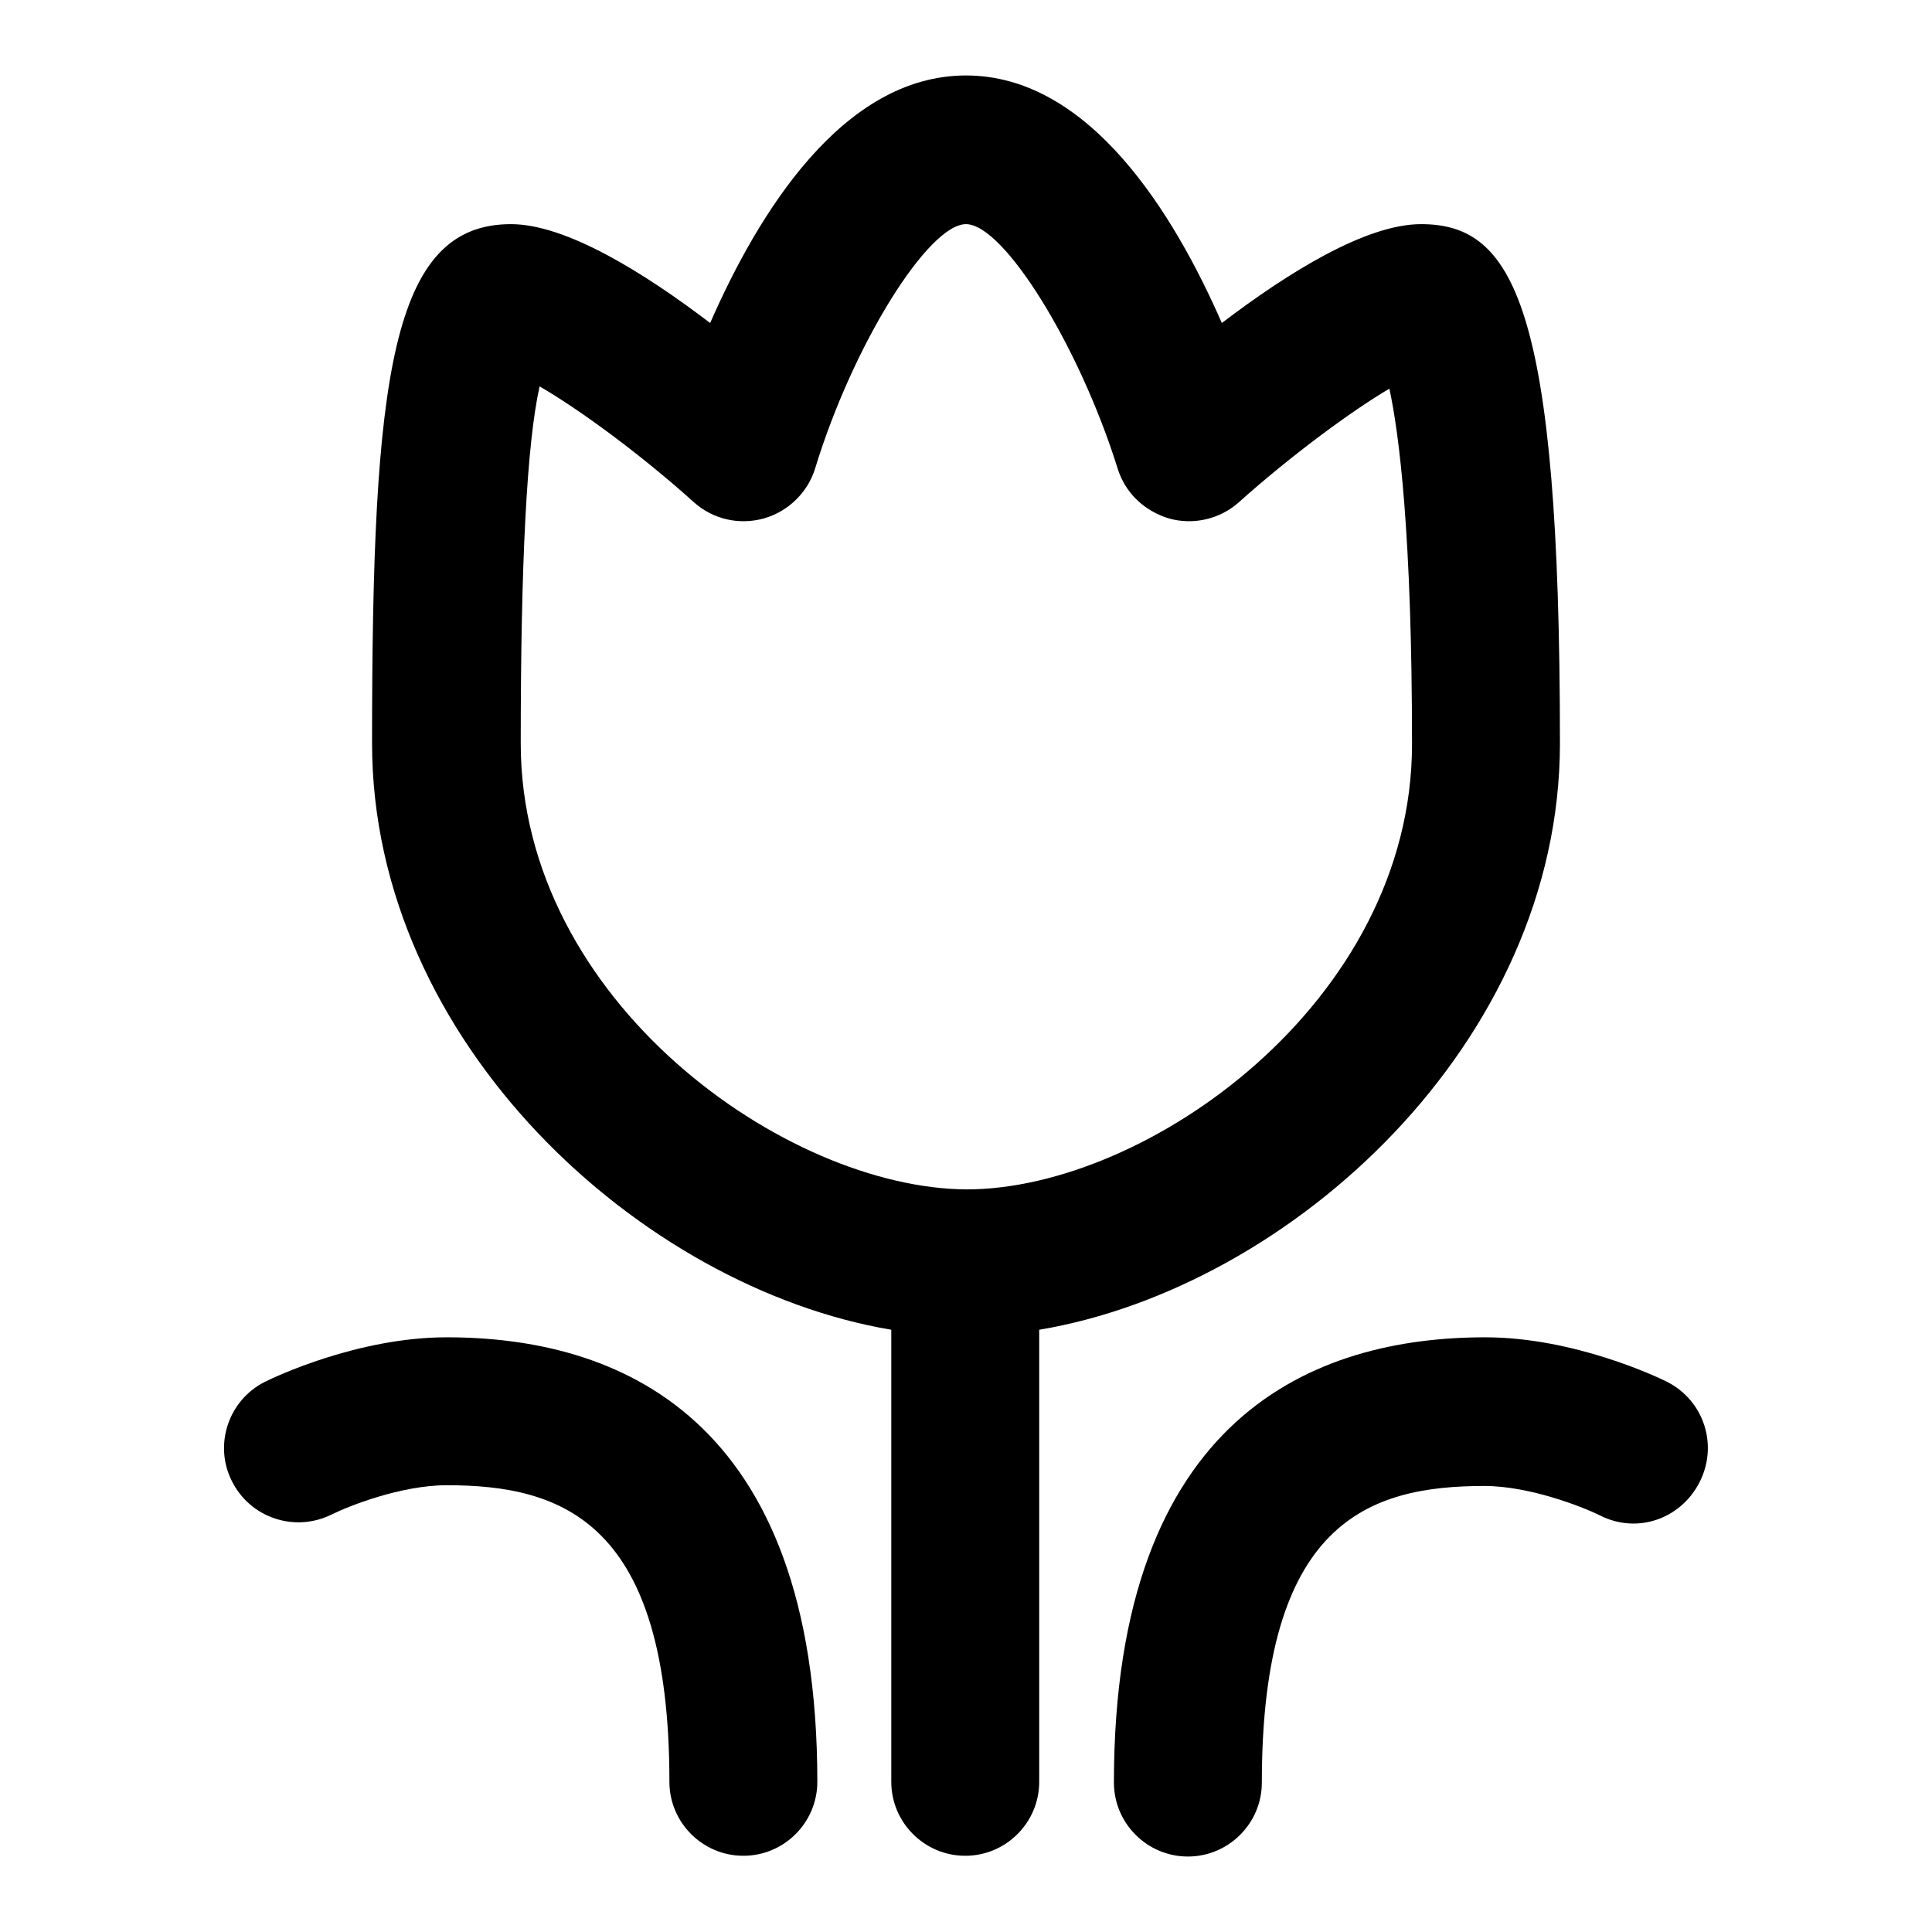 <?xml version="1.0" encoding="utf-8"?>
<!-- Svg Vector Icons : http://www.onlinewebfonts.com/icon -->
<!DOCTYPE svg PUBLIC "-//W3C//DTD SVG 1.1//EN" "http://www.w3.org/Graphics/SVG/1.1/DTD/svg11.dtd">
<svg version="1.1" xmlns="http://www.w3.org/2000/svg" xmlns:xlink="http://www.w3.org/1999/xlink" x="0px" y="0px" viewBox="0 0 256 256" enable-background="new 0 0 256 256" xml:space="preserve">
<g><g><path fill="#000000" d="M59.2,177.2c-11.8,0-22.9,5.3-24.1,5.9c-4.8,2.4-6.8,8.3-4.4,13.1c2.4,4.9,8.3,6.9,13.2,4.5c2.2-1.1,9.2-3.9,15.3-3.9c15.3,0,29.5,4.8,29.5,39.3c0,5.4,4.4,9.8,9.8,9.8s9.8-4.4,9.8-9.8C108.3,187.4,81.6,177.2,59.2,177.2z"/><path fill="#000000" d="M220.9,183.1c-1.2-0.6-12.3-5.9-24.1-5.9c-22.4,0-49.2,10.2-49.2,59c0,5.4,4.4,9.8,9.8,9.8c5.4,0,9.8-4.4,9.8-9.8c0-34.6,14.2-39.3,29.5-39.3c6,0,13.1,2.8,15.3,3.9c4.9,2.5,10.7,0.5,13.2-4.4C227.7,191.5,225.8,185.6,220.9,183.1z"/><path fill="#000000" d="M206.7,98.5c0-58.2-6.2-68.8-18.4-68.8c-7.3,0-17.6,6.4-26.4,13.1C155.6,28.4,144.4,10,128,10c-16.4,0-27.6,18.4-33.9,32.8c-8.8-6.7-19.1-13.1-26.4-13.1c-15.9,0-18.4,20.3-18.4,68.8c0,39.6,35.6,72.1,68.8,77.7v59.9c0,5.4,4.4,9.8,9.8,9.8c5.4,0,9.8-4.4,9.8-9.8v-59.9C171.1,170.6,206.7,138.1,206.7,98.5z M69,98.5c0-23.9,0.8-39.7,2.5-47.3c5.2,3,13.4,9,20.5,15.4c2.5,2.2,5.9,3,9.2,2.1c3.2-0.9,5.8-3.4,6.8-6.6C113,45.7,123,29.7,128,29.7c5,0,15,16.1,20.1,32.4c1,3.2,3.5,5.6,6.8,6.6c3.2,0.9,6.7,0.1,9.2-2.1c6.8-6.1,14.9-12.1,20-15.1c1.3,6,3,19.3,3,47.1c0,34.2-35.2,59-59,59C104.2,157.5,69,132.7,69,98.5z"/></g></g>
</svg>